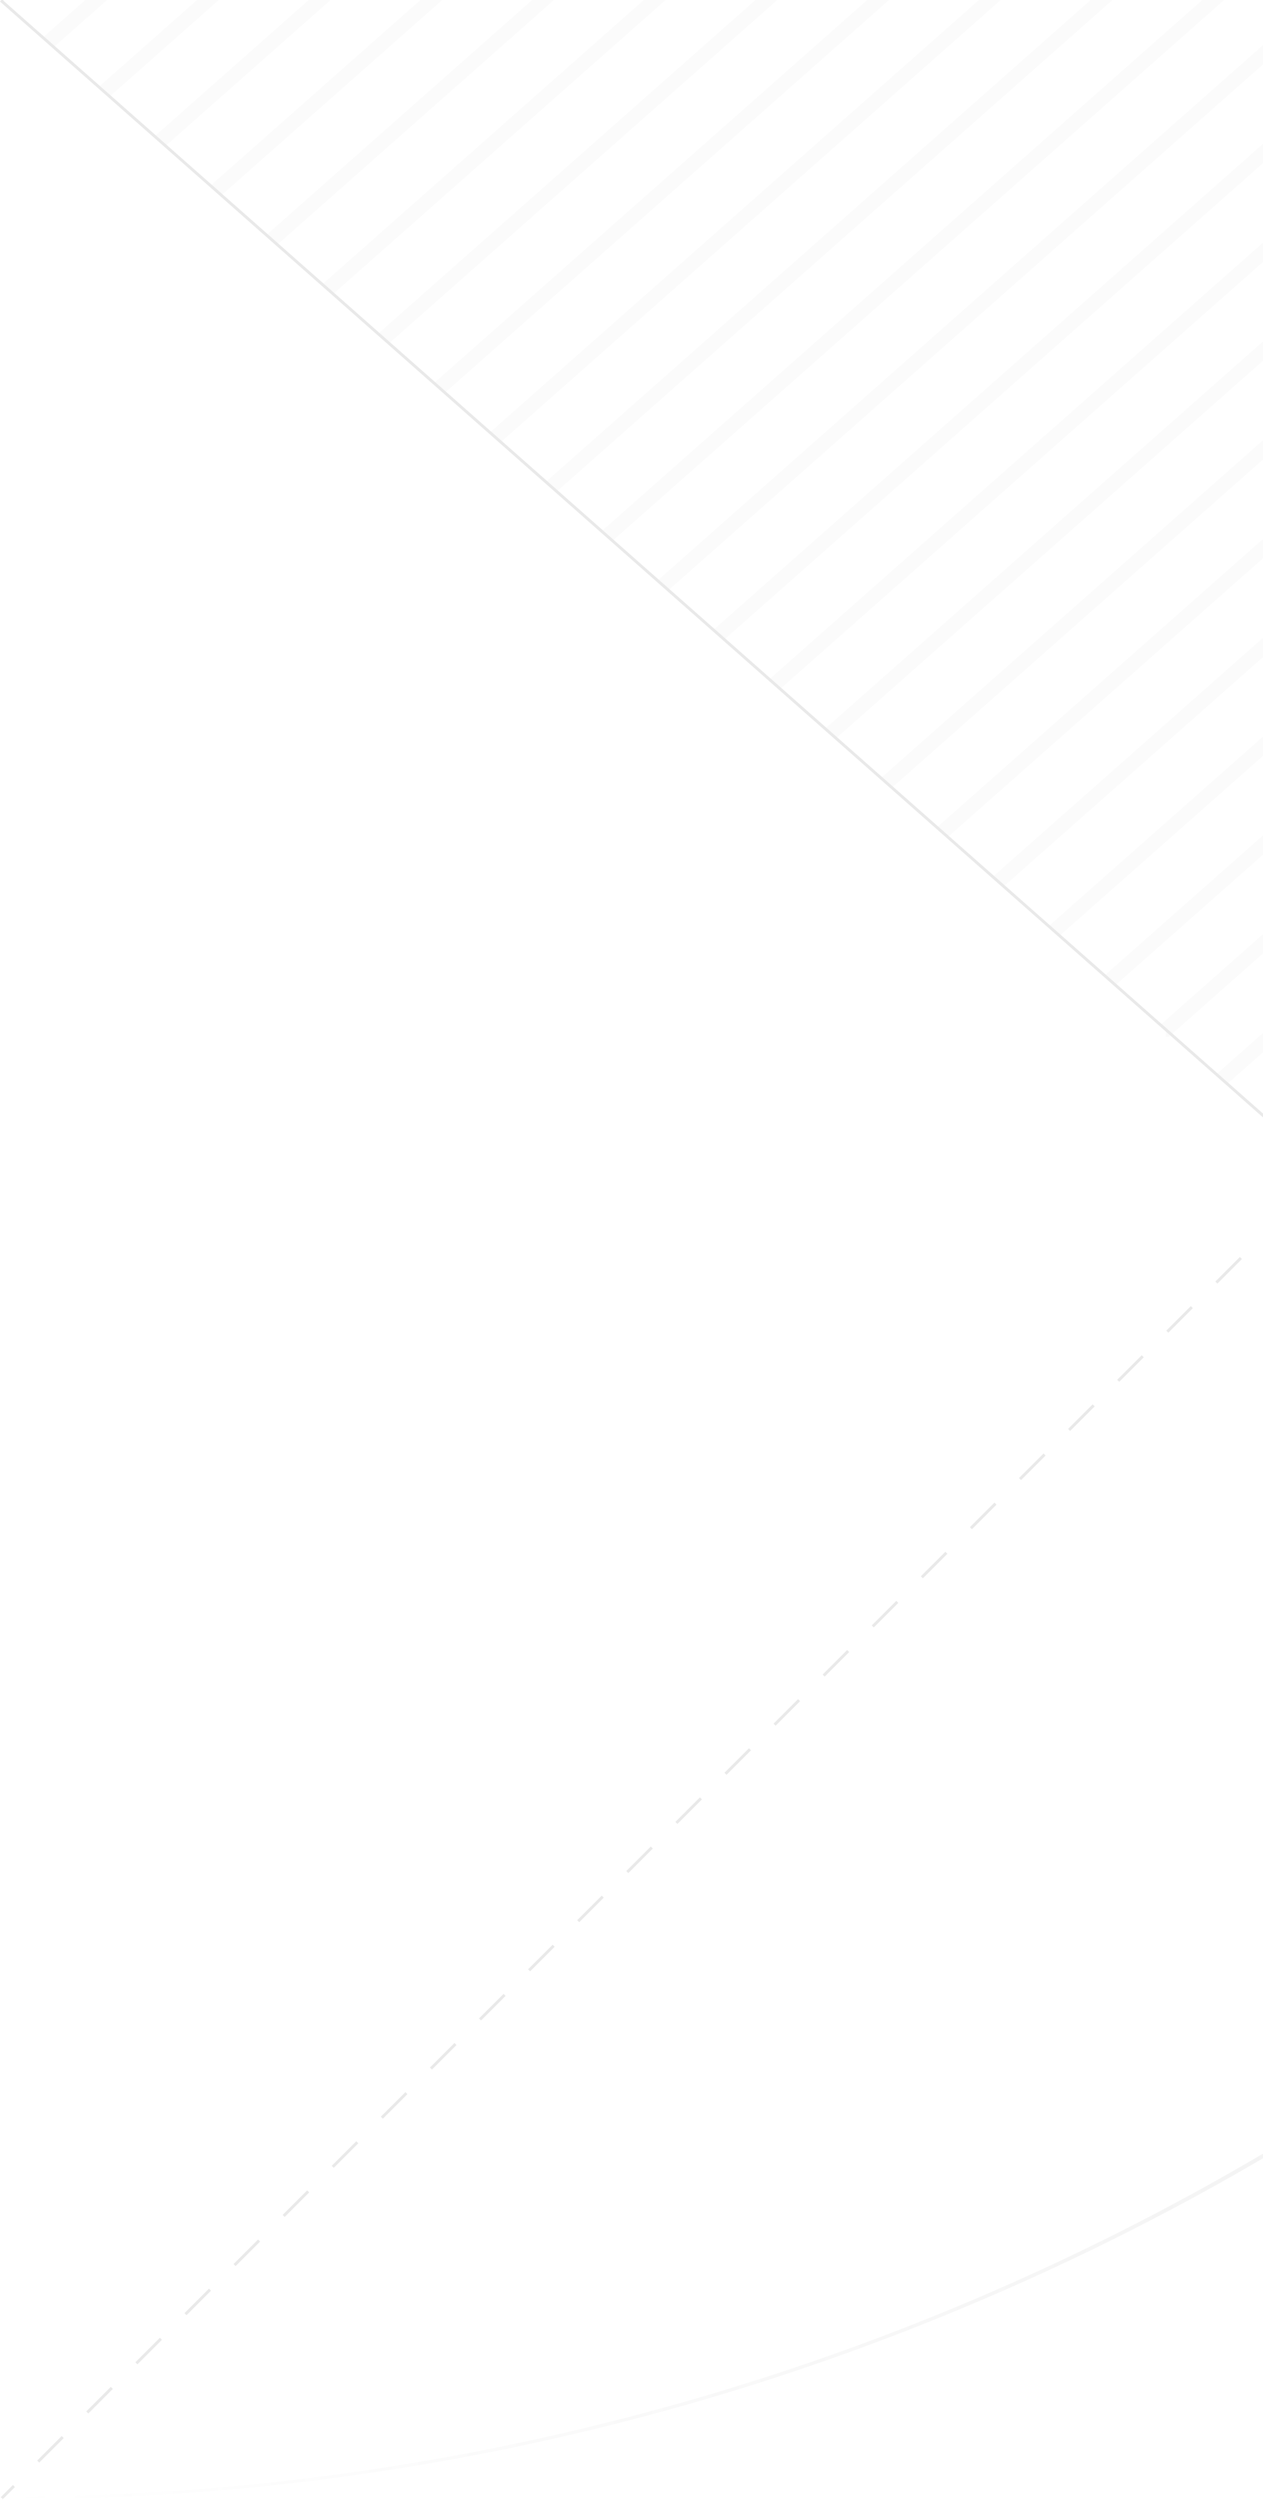 <svg width="362" height="716" viewBox="0 0 362 716" fill="none" xmlns="http://www.w3.org/2000/svg">
    <g opacity="0.2">
        <path d="M0.422 715.98L0.422 715.157C394.772 715.157 715.593 394.337 715.593 -0.014C715.593 -394.364 394.772 -715.177 0.422 -715.177L0.422 -716C97.079 -716 190.846 -697.072 279.113 -659.735C364.376 -623.674 440.944 -572.044 506.702 -506.294C572.46 -440.536 624.081 -363.968 660.143 -278.705C697.48 -190.438 716.416 -96.671 716.416 -0.014C716.416 96.643 697.488 190.41 660.151 278.678C624.09 363.94 572.46 440.508 506.71 506.266C440.952 572.024 364.384 623.646 279.121 659.707C190.854 697.044 97.087 715.972 0.43 715.972L0.422 715.98Z" fill="url(#paint0_linear_10_8434)"/>
        <path d="M536.887 -473.59L536.342 -474.207L0.154 -0.328L0.699 0.289L536.887 -473.59Z" fill="#909090"/>
        <path d="M536.981 473.426L0.545 -0.172L2.40825e-05 0.445L536.436 474.043L536.981 473.426Z" fill="#909090"/>
        <g opacity="0.2">
            <path d="M511.138 169.564L508.412 166.48L348.805 307.539L351.531 310.624L511.138 169.564Z" fill="#909090"/>
            <path d="M332.794 293.391L519.39 128.473L522.115 131.552L334.935 296.989L334.153 296.989L334.153 294.931L332.794 293.391Z" fill="#909090"/>
            <path d="M529.589 96.663L526.863 93.578L316.799 279.231L319.525 282.316L529.589 96.663Z" fill="#909090"/>
            <path d="M534.375 64.138L531.648 61.053L300.776 265.097L303.502 268.181L534.375 64.138Z" fill="#909090"/>
            <path d="M537.046 33.48L534.32 30.396L284.761 250.954L287.488 254.039L537.046 33.48Z" fill="#909090"/>
            <path d="M535.281 6.74L532.555 3.655L268.758 236.797L271.484 239.882L535.281 6.74Z" fill="#909090"/>
            <path d="M537.416 -23.44L534.689 -26.524L252.755 222.647L255.481 225.732L537.416 -23.44Z" fill="#909090"/>
            <path d="M535.535 -50.068L532.809 -53.153L236.747 208.504L239.473 211.589L535.535 -50.068Z" fill="#909090"/>
            <path d="M532.476 -75.656L529.75 -78.74L220.746 194.355L223.472 197.44L532.476 -75.656Z" fill="#909090"/>
            <path d="M528.324 -100.291L525.598 -103.376L204.73 180.205L207.456 183.289L528.324 -100.291Z" fill="#909090"/>
            <path d="M523.203 -124.043L520.477 -127.128L188.733 166.065L191.459 169.149L523.203 -124.043Z" fill="#909090"/>
            <path d="M517.14 -146.991L514.414 -150.075L172.713 151.917L175.44 155.002L517.14 -146.991Z" fill="#909090"/>
            <path d="M510.251 -169.172L507.525 -172.257L156.731 137.772L159.458 140.857L510.251 -169.172Z" fill="#909090"/>
            <path d="M502.523 -190.649L499.797 -193.733L140.718 123.618L143.444 126.702L502.523 -190.649Z" fill="#909090"/>
            <path d="M494.019 -211.436L491.293 -214.521L124.7 109.471L127.426 112.556L494.019 -211.436Z" fill="#909090"/>
            <path d="M484.779 -231.567L482.053 -234.652L108.68 95.332L111.406 98.417L484.779 -231.567Z" fill="#909090"/>
            <path d="M474.861 -251.089L472.135 -254.173L92.685 81.181L95.412 84.265L474.861 -251.089Z" fill="#909090"/>
            <path d="M464.24 -269.99L461.514 -273.075L76.679 67.039L79.405 70.124L464.24 -269.99Z" fill="#909090"/>
            <path d="M452.962 -288.322L450.236 -291.406L60.67 52.89L63.396 55.974L452.962 -288.322Z" fill="#909090"/>
            <path d="M441.033 -306.066L438.307 -309.15L44.668 38.744L47.394 41.829L441.033 -306.066Z" fill="#909090"/>
            <path d="M428.46 -323.258L425.734 -326.342L28.654 24.595L31.38 27.679L428.46 -323.258Z" fill="#909090"/>
            <path d="M415.24 -339.879L412.514 -342.964L12.632 10.448L15.358 13.533L415.24 -339.879Z" fill="#909090"/>
        </g>
        <path d="M4.287 712.327L3.705 711.745L0.213 715.238L0.795 715.82L4.287 712.327Z" fill="#909090"/>
        <path d="M10.657 704.741L17.688 697.71L18.272 698.294L11.241 705.325L10.657 704.741ZM24.727 690.671L31.758 683.639L32.343 684.224L25.312 691.255L24.727 690.671ZM38.797 676.6L45.828 669.569L46.413 670.154L39.382 677.185L38.797 676.6ZM52.868 662.53L59.899 655.498L60.483 656.083L53.452 663.114L52.868 662.53ZM66.938 648.459L73.969 641.428L74.554 642.013L67.523 649.044L66.938 648.459ZM81.009 634.389L88.04 627.358L88.624 627.942L81.593 634.973L81.009 634.389ZM95.079 620.318L102.118 613.279L102.703 613.864L95.664 620.903L95.079 620.318ZM109.15 606.248L116.189 599.217L116.773 599.801L109.734 606.832L109.15 606.248ZM123.22 592.178L130.259 585.138L130.844 585.723L123.805 592.762L123.22 592.178ZM137.29 578.107L144.33 571.076L144.914 571.661L137.875 578.692L137.29 578.107ZM151.361 564.037L158.4 556.997L158.985 557.582L151.945 564.621L151.361 564.037ZM165.431 549.966L172.471 542.935L173.055 543.52L166.016 550.551L165.431 549.966ZM179.502 535.896L186.533 528.865L187.117 529.449L180.086 536.48L179.502 535.896ZM193.572 521.825L200.603 514.794L201.188 515.379L194.157 522.41L193.572 521.825ZM207.643 507.755L214.674 500.724L215.258 501.309L208.227 508.34L207.643 507.755ZM221.713 493.685L228.744 486.653L229.329 487.238L222.297 494.269L221.713 493.685ZM235.783 479.614L242.814 472.583L243.399 473.168L236.368 480.199L235.783 479.614ZM249.854 465.544L256.893 458.513L257.478 459.097L250.438 466.128L249.854 465.544ZM263.924 451.473L270.964 444.442L271.548 445.027L264.509 452.058L263.924 451.473ZM277.995 437.403L285.034 430.364L285.618 430.948L278.579 437.987L277.995 437.403ZM292.065 423.332L299.104 416.301L299.689 416.886L292.65 423.917L292.065 423.332ZM306.135 409.262L313.175 402.223L313.759 402.807L306.72 409.847L306.135 409.262ZM320.206 395.192L327.245 388.161L327.83 388.745L320.79 395.776L320.206 395.192ZM334.276 381.121L341.316 374.082L341.9 374.666L334.861 381.706L334.276 381.121ZM348.347 367.051L355.378 360.02L355.962 360.604L348.931 367.635L348.347 367.051ZM362.417 352.98L369.456 345.941L370.041 346.526L363.002 353.565L362.417 352.98Z" fill="#909090"/>
    </g>
    <defs>
        <linearGradient id="paint0_linear_10_8434" x1="0.422" y1="-0.006" x2="716.416" y2="-0.006" gradientUnits="userSpaceOnUse">
            <stop stop-color="#909090" stop-opacity="0"/>
            <stop offset="1" stop-color="#909090"/>
        </linearGradient>
    </defs>
</svg>
